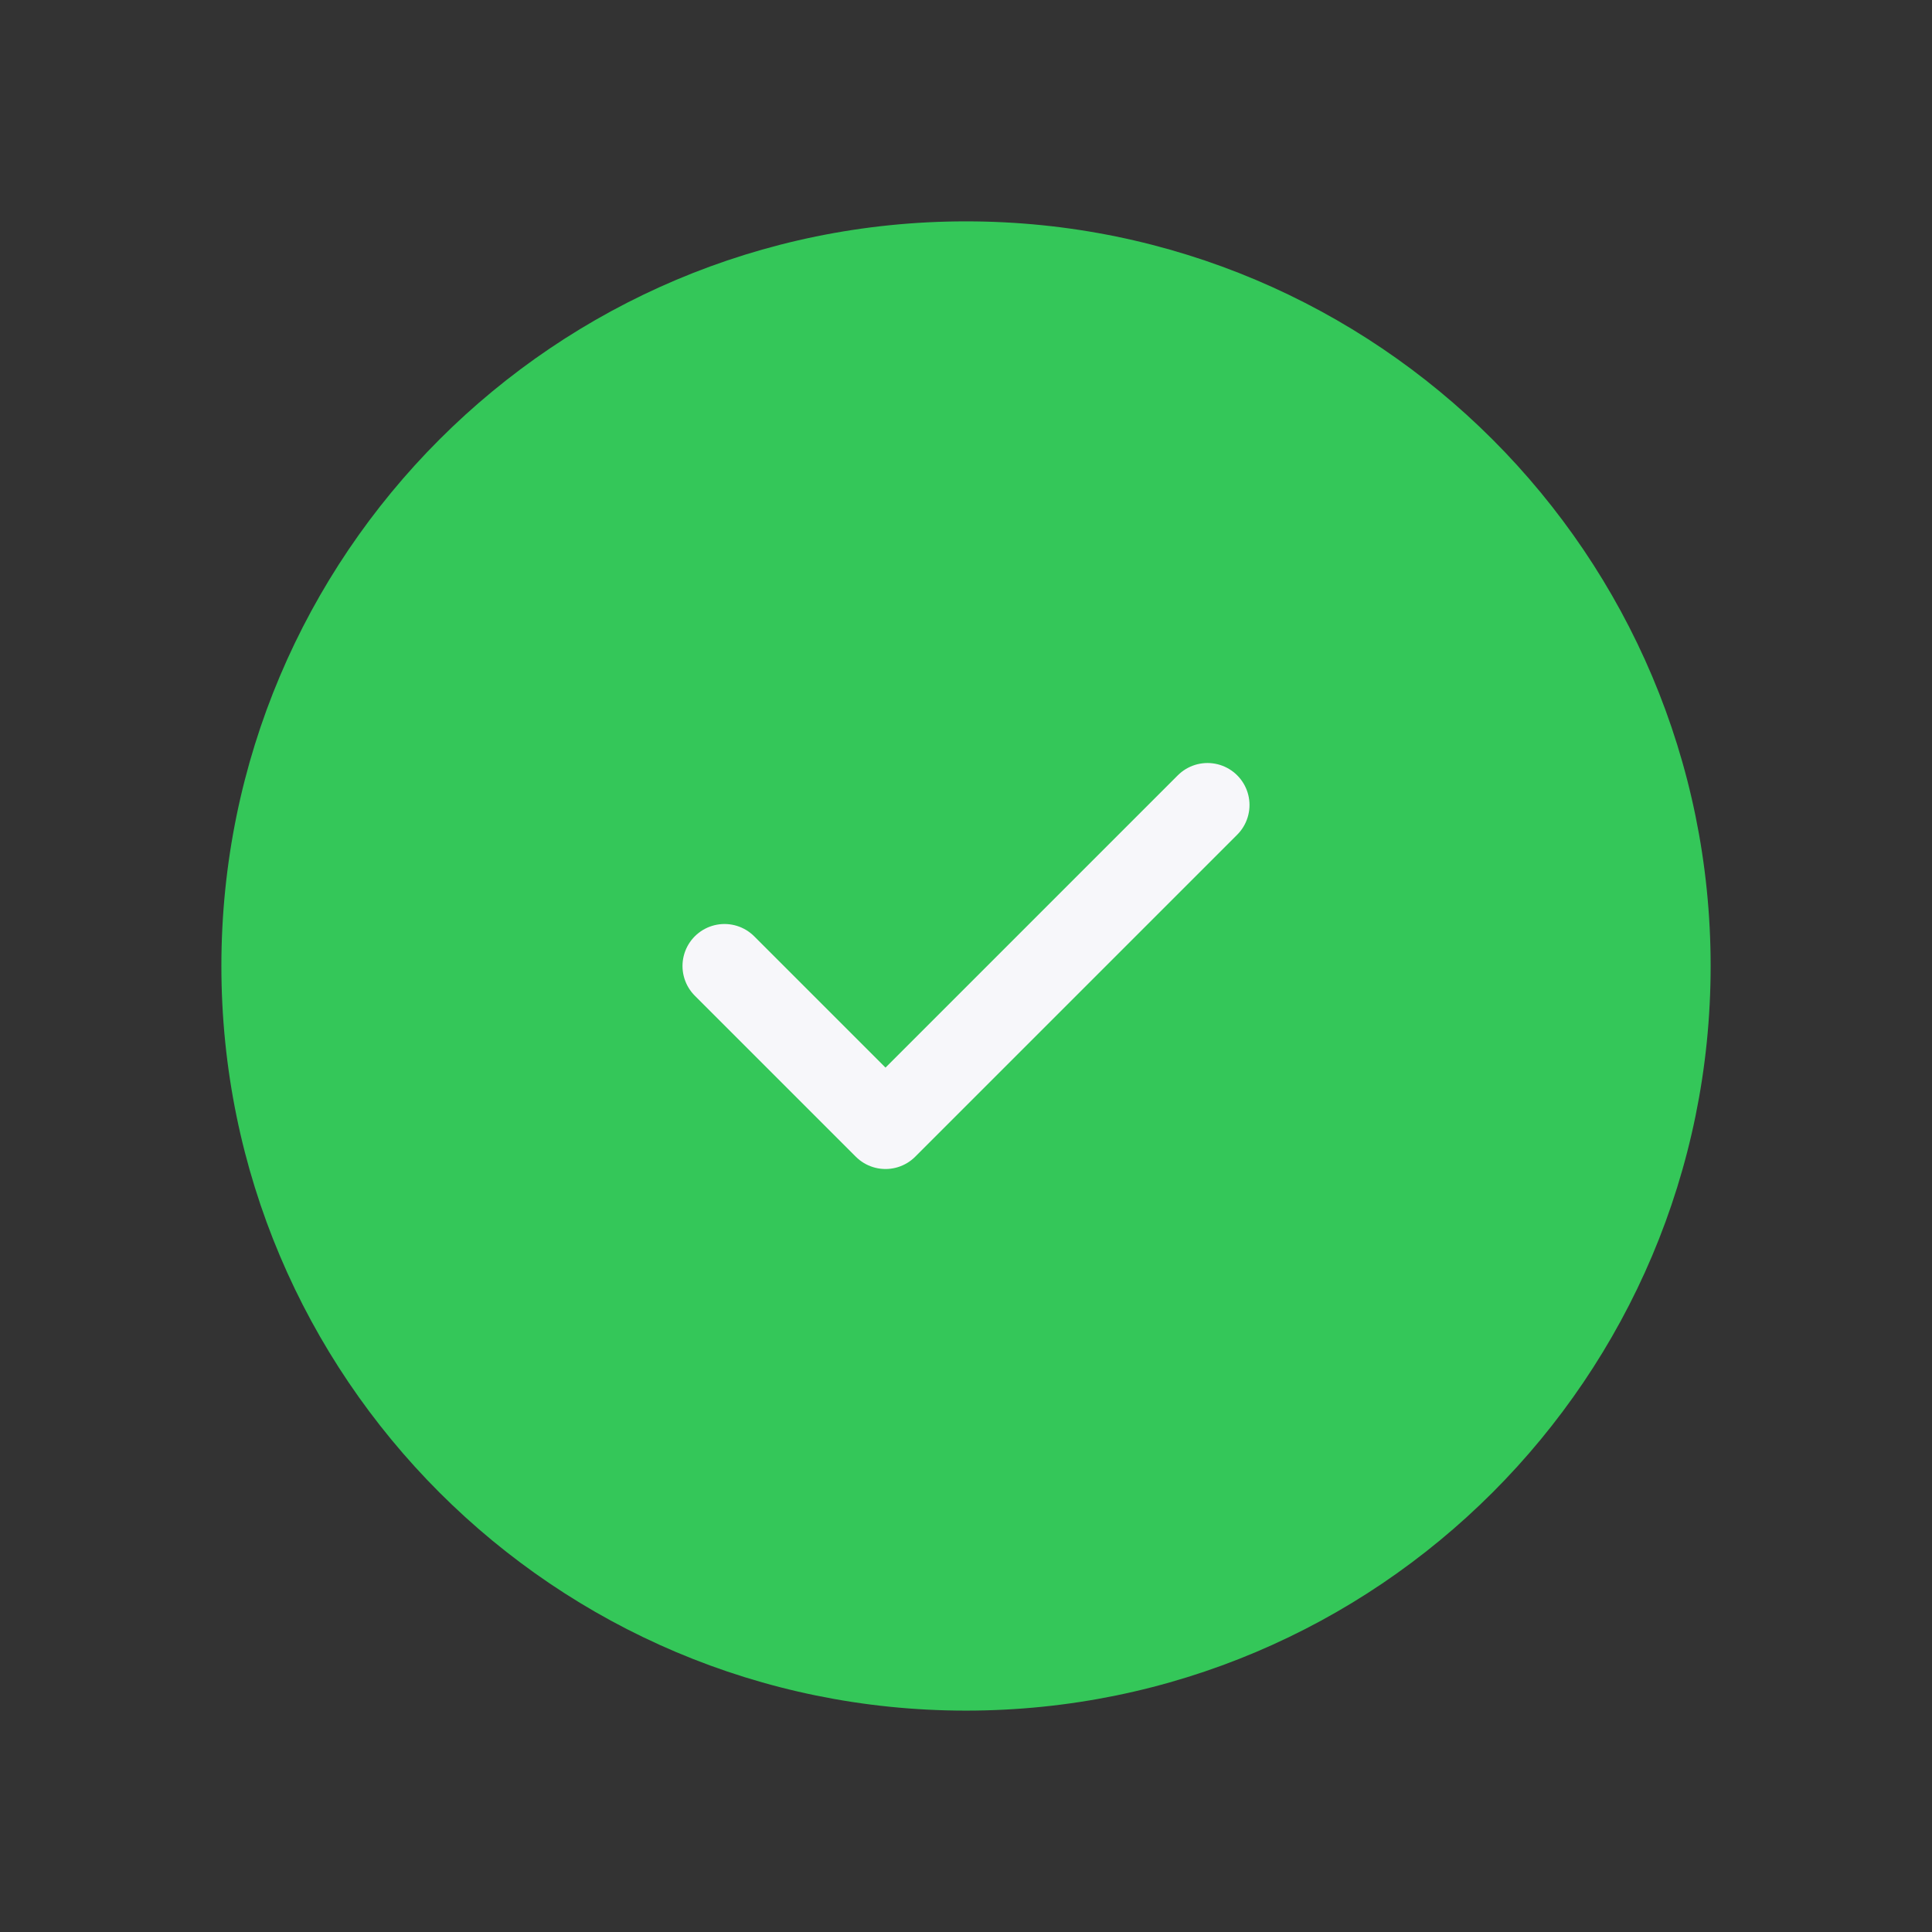 <?xml version="1.0" encoding="UTF-8"?> <svg xmlns="http://www.w3.org/2000/svg" width="92" height="92" viewBox="0 0 92 92" fill="none"><rect x="0" y="0" width="92" height="92" fill="#333333" stroke="none"/> <path d="M81.459 46C81.459 26.417 65.583 10.541 46 10.541C26.417 10.541 10.542 26.417 10.542 46C10.542 65.583 26.417 81.458 46 81.458C65.583 81.458 81.459 65.583 81.459 46Z" fill="#34C759"></path> <path d="M34.5 46L42.167 53.667L57.5 38.334" stroke="#F7F7FA" stroke-width="4" stroke-linecap="round" stroke-linejoin="round"></path> </svg> 